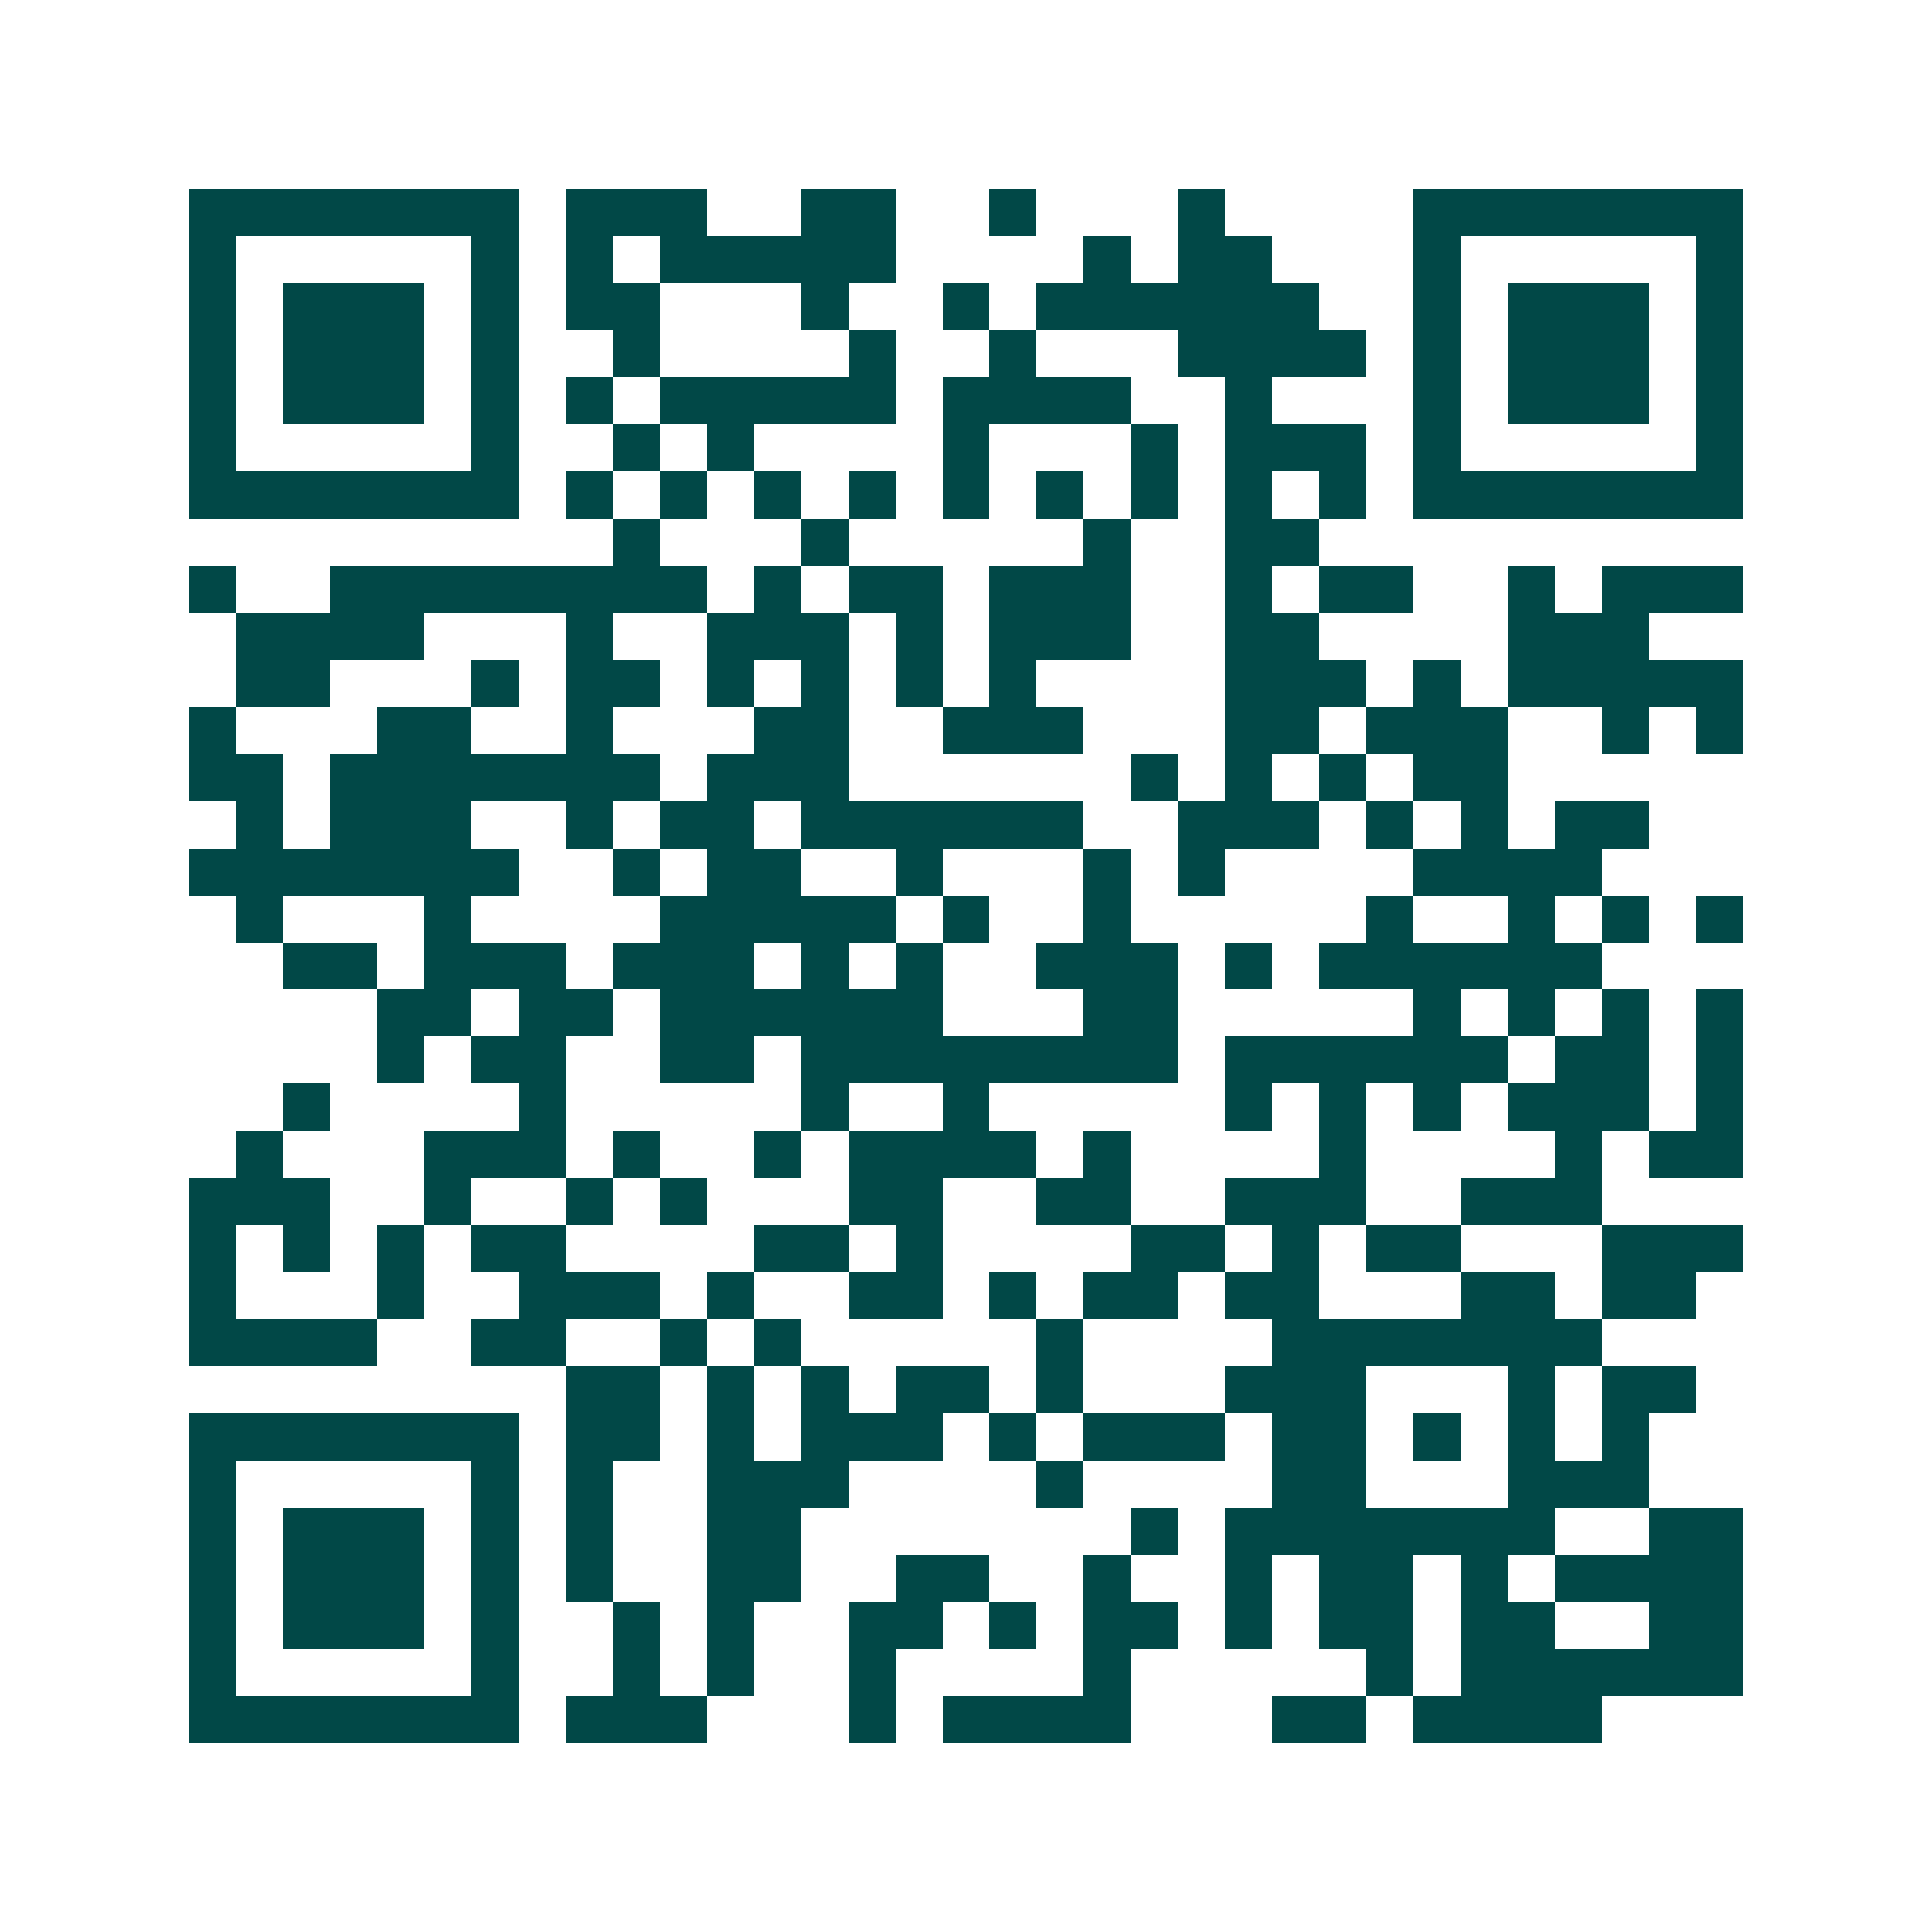 <svg xmlns="http://www.w3.org/2000/svg" width="200" height="200" viewBox="0 0 41 41" shape-rendering="crispEdges"><path fill="#ffffff" d="M0 0h41v41H0z"/><path stroke="#014847" d="M4 4.5h7m1 0h3m2 0h2m2 0h1m3 0h1m4 0h7M4 5.5h1m5 0h1m1 0h1m1 0h5m4 0h1m1 0h2m3 0h1m5 0h1M4 6.5h1m1 0h3m1 0h1m1 0h2m3 0h1m2 0h1m1 0h6m2 0h1m1 0h3m1 0h1M4 7.5h1m1 0h3m1 0h1m2 0h1m4 0h1m2 0h1m3 0h4m1 0h1m1 0h3m1 0h1M4 8.5h1m1 0h3m1 0h1m1 0h1m1 0h5m1 0h4m2 0h1m3 0h1m1 0h3m1 0h1M4 9.5h1m5 0h1m2 0h1m1 0h1m4 0h1m3 0h1m1 0h3m1 0h1m5 0h1M4 10.5h7m1 0h1m1 0h1m1 0h1m1 0h1m1 0h1m1 0h1m1 0h1m1 0h1m1 0h1m1 0h7M13 11.5h1m3 0h1m5 0h1m2 0h2M4 12.5h1m2 0h8m1 0h1m1 0h2m1 0h3m2 0h1m1 0h2m2 0h1m1 0h3M5 13.5h4m3 0h1m2 0h3m1 0h1m1 0h3m2 0h2m4 0h3M5 14.5h2m3 0h1m1 0h2m1 0h1m1 0h1m1 0h1m1 0h1m4 0h3m1 0h1m1 0h5M4 15.5h1m3 0h2m2 0h1m3 0h2m2 0h3m3 0h2m1 0h3m2 0h1m1 0h1M4 16.5h2m1 0h7m1 0h3m6 0h1m1 0h1m1 0h1m1 0h2M5 17.5h1m1 0h3m2 0h1m1 0h2m1 0h6m2 0h3m1 0h1m1 0h1m1 0h2M4 18.5h7m2 0h1m1 0h2m2 0h1m3 0h1m1 0h1m4 0h4M5 19.5h1m3 0h1m4 0h5m1 0h1m2 0h1m5 0h1m2 0h1m1 0h1m1 0h1M6 20.5h2m1 0h3m1 0h3m1 0h1m1 0h1m2 0h3m1 0h1m1 0h6M8 21.5h2m1 0h2m1 0h6m3 0h2m5 0h1m1 0h1m1 0h1m1 0h1M8 22.5h1m1 0h2m2 0h2m1 0h8m1 0h6m1 0h2m1 0h1M6 23.5h1m4 0h1m5 0h1m2 0h1m5 0h1m1 0h1m1 0h1m1 0h3m1 0h1M5 24.5h1m3 0h3m1 0h1m2 0h1m1 0h4m1 0h1m4 0h1m4 0h1m1 0h2M4 25.5h3m2 0h1m2 0h1m1 0h1m3 0h2m2 0h2m2 0h3m2 0h3M4 26.5h1m1 0h1m1 0h1m1 0h2m4 0h2m1 0h1m4 0h2m1 0h1m1 0h2m3 0h3M4 27.5h1m3 0h1m2 0h3m1 0h1m2 0h2m1 0h1m1 0h2m1 0h2m3 0h2m1 0h2M4 28.5h4m2 0h2m2 0h1m1 0h1m5 0h1m4 0h7M12 29.5h2m1 0h1m1 0h1m1 0h2m1 0h1m3 0h3m3 0h1m1 0h2M4 30.5h7m1 0h2m1 0h1m1 0h3m1 0h1m1 0h3m1 0h2m1 0h1m1 0h1m1 0h1M4 31.5h1m5 0h1m1 0h1m2 0h3m4 0h1m4 0h2m3 0h3M4 32.5h1m1 0h3m1 0h1m1 0h1m2 0h2m7 0h1m1 0h7m2 0h2M4 33.5h1m1 0h3m1 0h1m1 0h1m2 0h2m2 0h2m2 0h1m2 0h1m1 0h2m1 0h1m1 0h4M4 34.5h1m1 0h3m1 0h1m2 0h1m1 0h1m2 0h2m1 0h1m1 0h2m1 0h1m1 0h2m1 0h2m2 0h2M4 35.5h1m5 0h1m2 0h1m1 0h1m2 0h1m4 0h1m5 0h1m1 0h6M4 36.5h7m1 0h3m3 0h1m1 0h4m3 0h2m1 0h4"/></svg>
